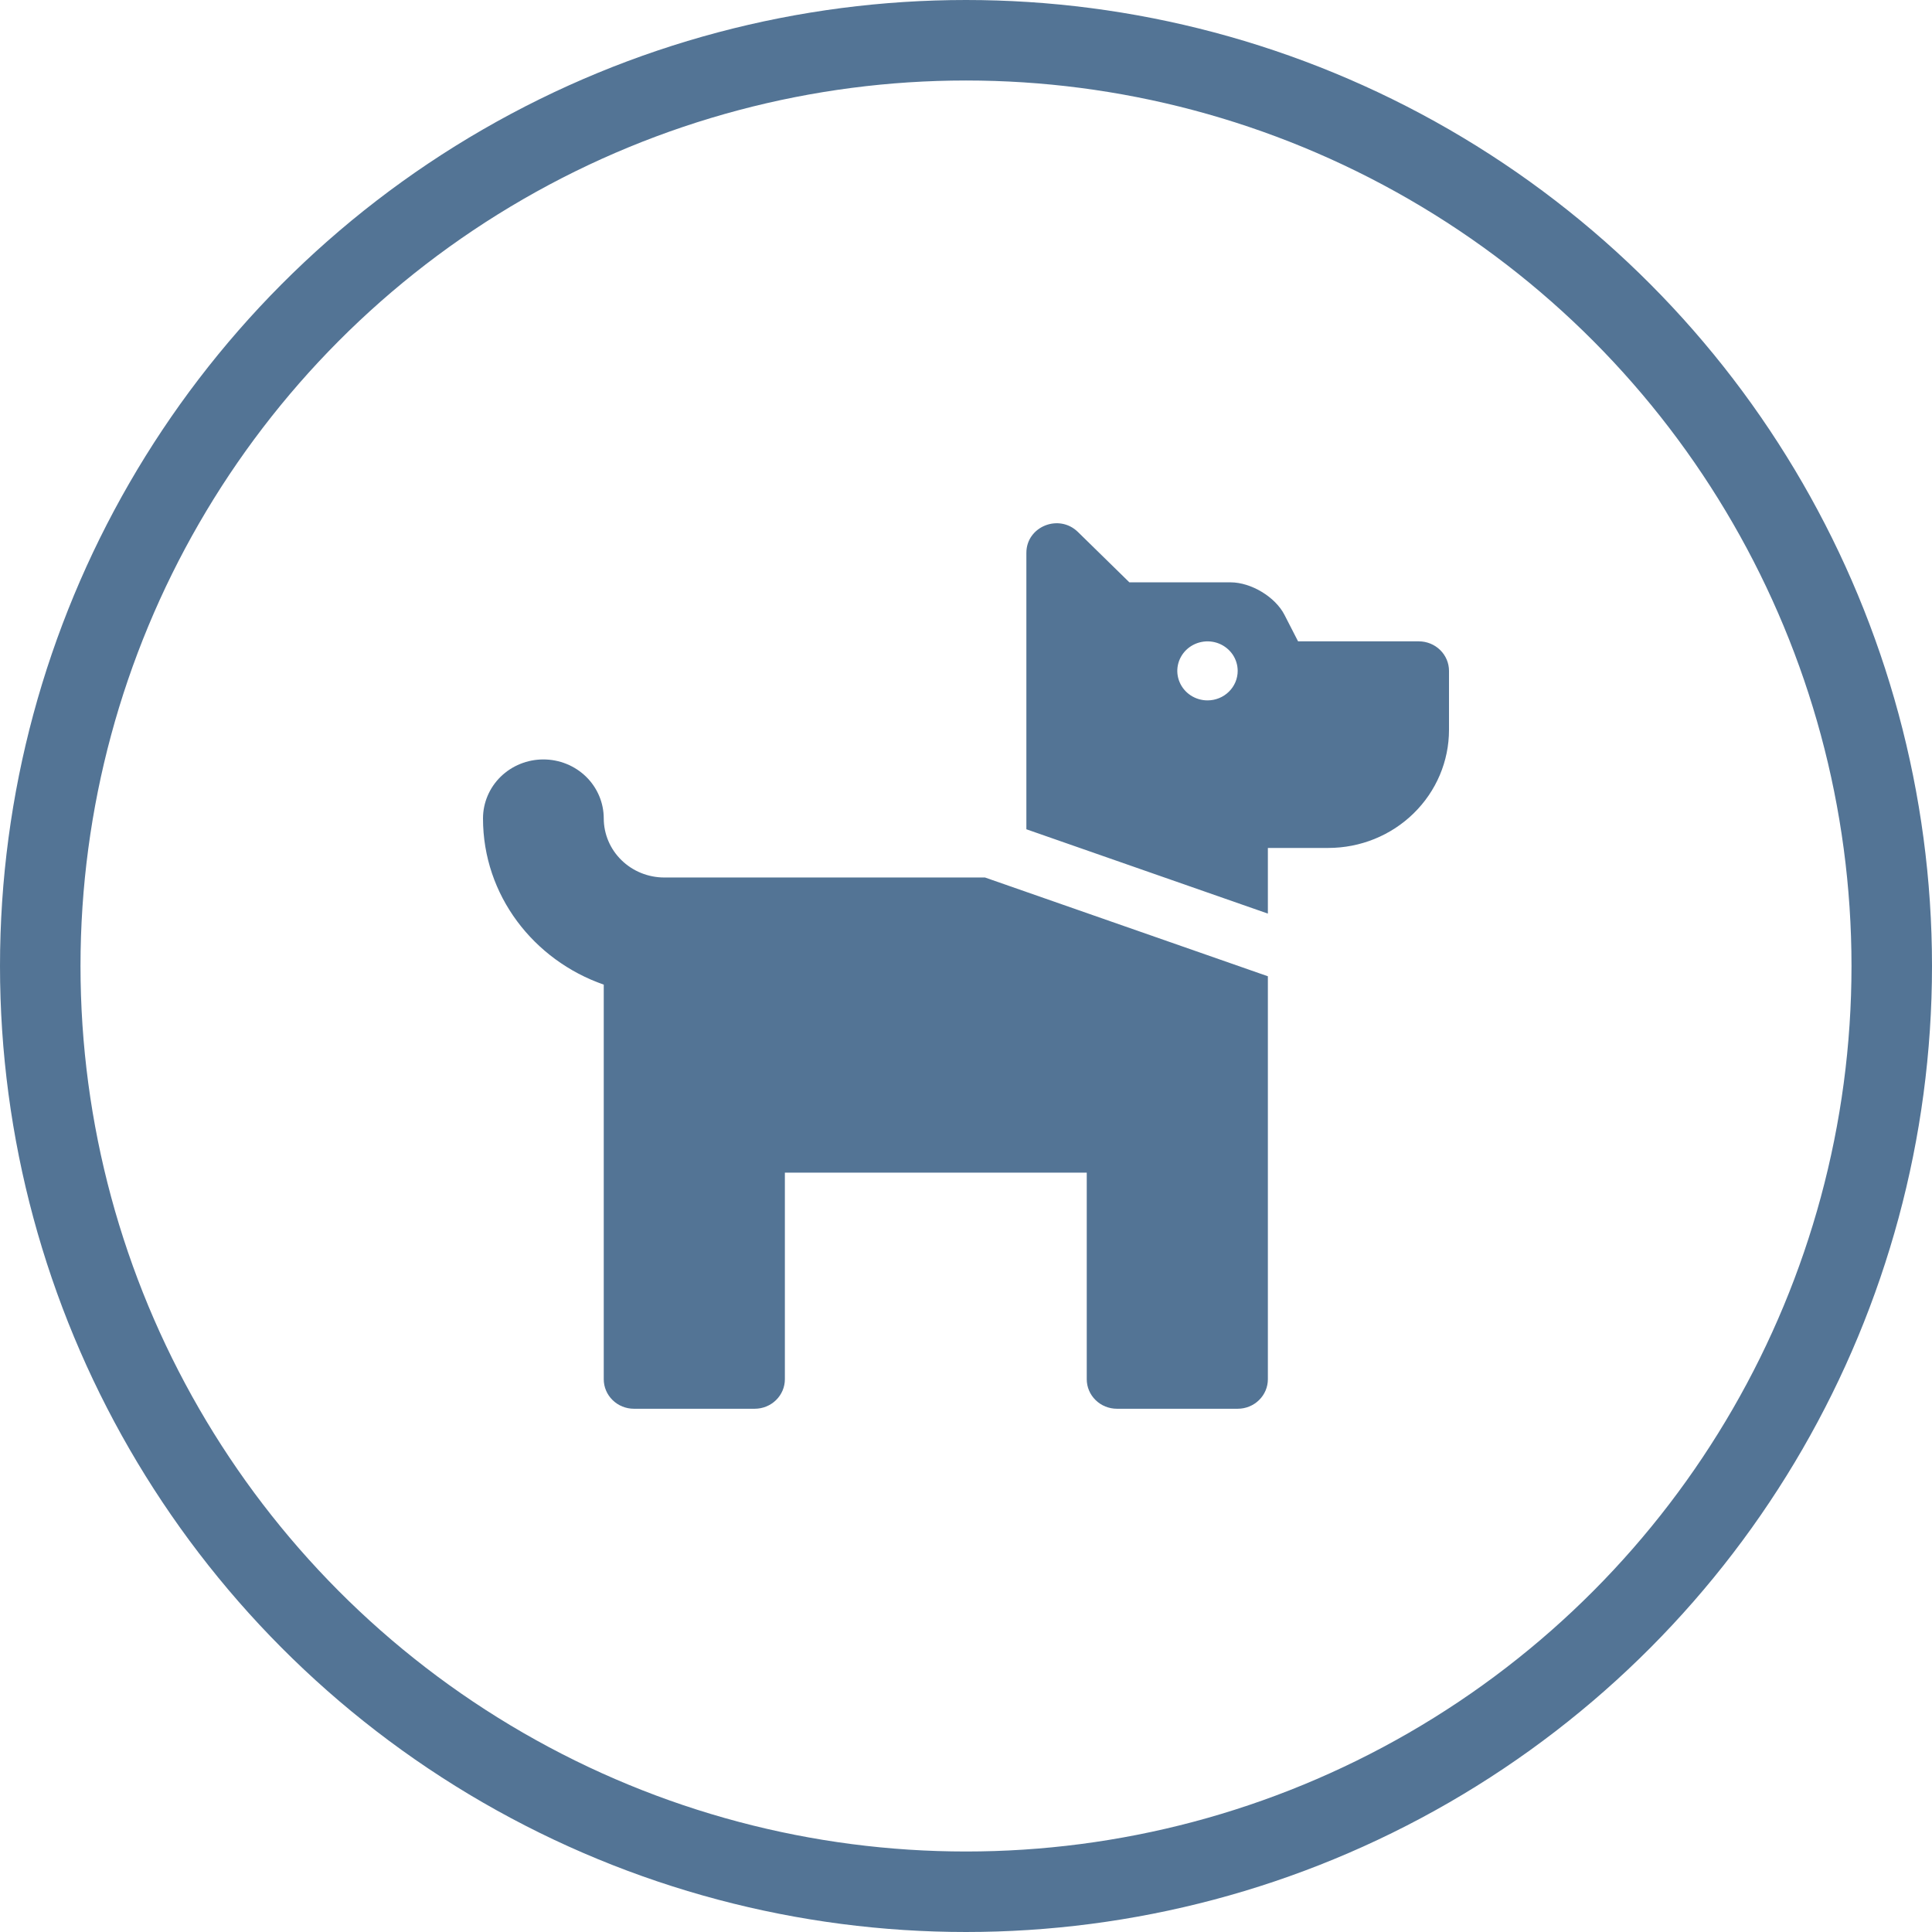 <?xml version="1.0" encoding="utf-8"?>
<svg xmlns="http://www.w3.org/2000/svg" width="48" height="48" viewBox="0 0 48 48" fill="none">
<path d="M24.472 21.801L31.5 24.255V34.267C31.5 34.461 31.421 34.648 31.28 34.785C31.14 34.923 30.949 35 30.75 35H27.75C27.551 35 27.36 34.923 27.22 34.785C27.079 34.648 27 34.461 27 34.267V29.134H19.5V34.267C19.5 34.461 19.421 34.648 19.28 34.785C19.14 34.923 18.949 35 18.75 35H15.75C15.551 35 15.36 34.923 15.22 34.785C15.079 34.648 15 34.461 15 34.267V24.463C13.258 23.856 12 22.244 12 20.334C12 19.945 12.158 19.572 12.439 19.297C12.721 19.022 13.102 18.868 13.5 18.868C13.898 18.868 14.279 19.022 14.561 19.297C14.842 19.572 15 19.945 15 20.334C15.001 20.723 15.159 21.096 15.44 21.37C15.721 21.645 16.102 21.8 16.5 21.801H24.472ZM36 16.668V18.134C36 18.912 35.684 19.658 35.121 20.208C34.559 20.759 33.796 21.067 33 21.067H31.5V22.698L25.5 20.603V13.735C25.5 13.082 26.307 12.754 26.78 13.216L28.059 14.468H30.573C31.084 14.468 31.686 14.831 31.914 15.279L32.25 15.934H35.25C35.449 15.934 35.64 16.012 35.78 16.149C35.921 16.287 36 16.473 36 16.668ZM30.75 16.668C30.75 16.523 30.706 16.381 30.624 16.26C30.541 16.14 30.424 16.046 30.287 15.99C30.15 15.935 29.999 15.92 29.854 15.949C29.708 15.977 29.575 16.047 29.47 16.149C29.365 16.252 29.293 16.383 29.264 16.525C29.235 16.667 29.25 16.814 29.307 16.948C29.364 17.082 29.46 17.197 29.583 17.277C29.707 17.358 29.852 17.401 30 17.401C30.199 17.401 30.39 17.324 30.53 17.186C30.671 17.049 30.75 16.862 30.75 16.668Z" fill="#537495"/>
<circle cx="24" cy="24" r="23" stroke="#537495" stroke-width="2"/>
</svg>